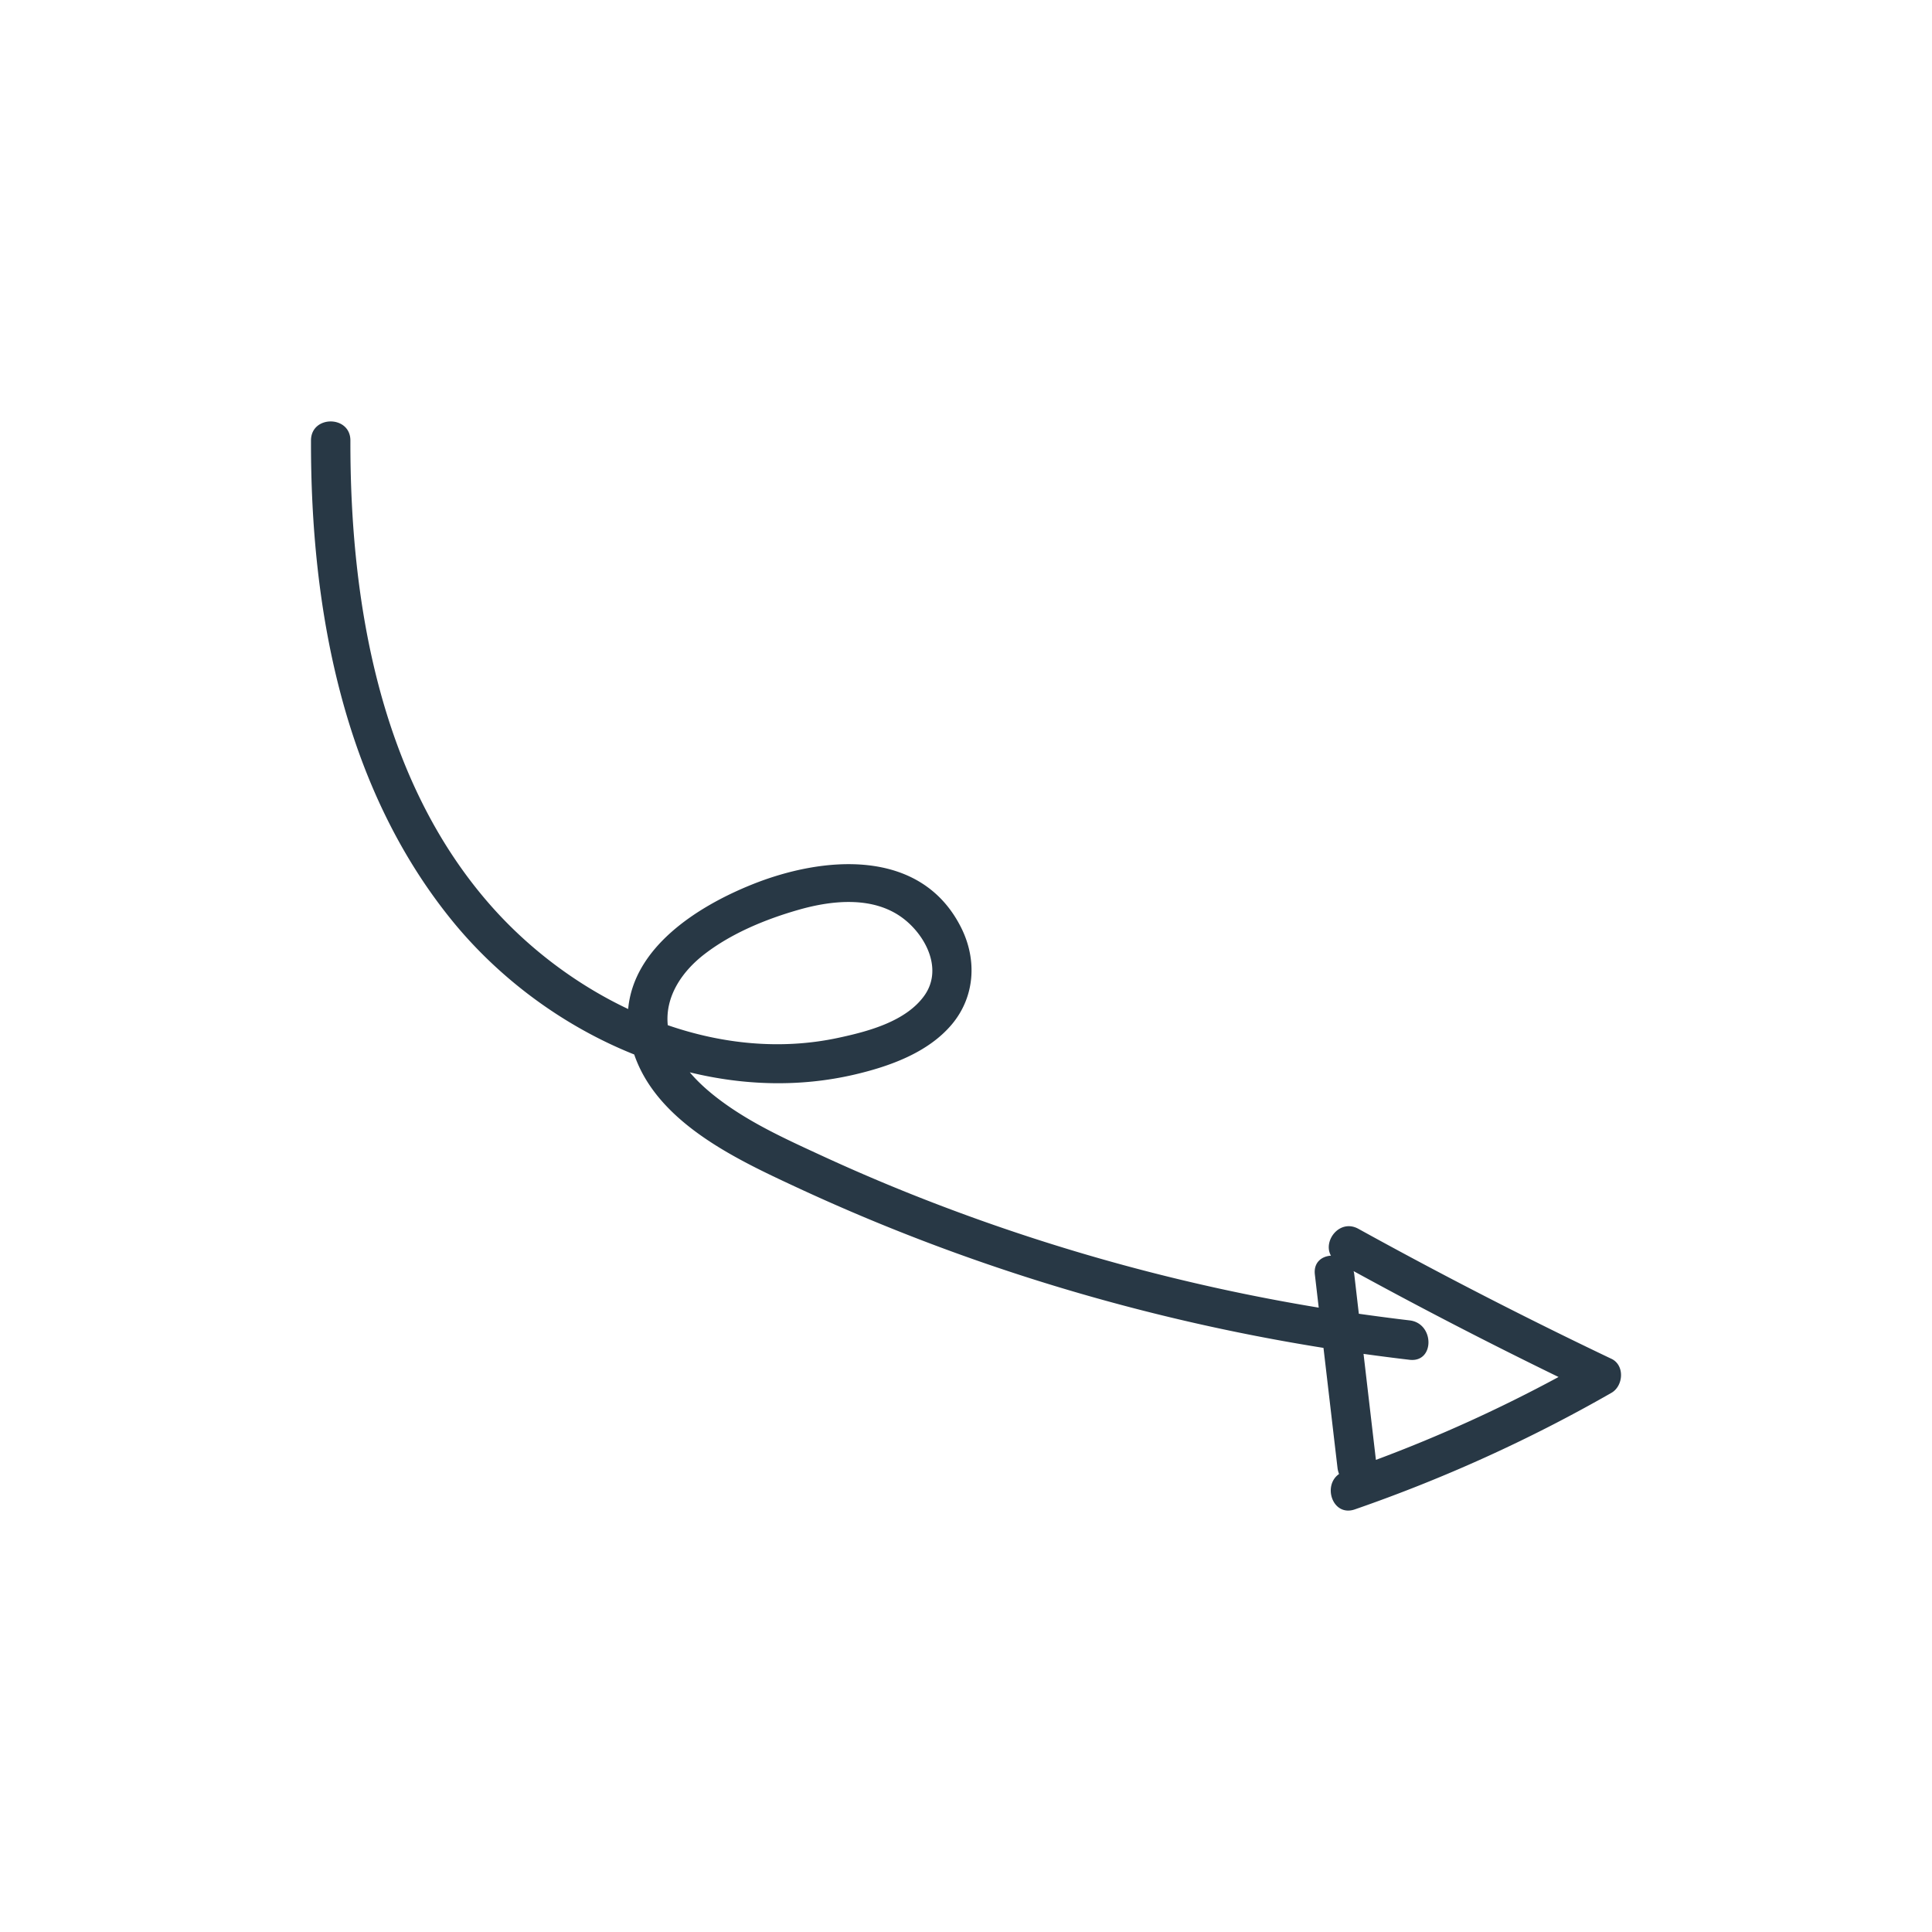 <svg xmlns="http://www.w3.org/2000/svg" viewBox="0 0 300 300"><path fill="#283845" d="M250.21 210.99a741.736 741.736 0 01-39.28-20.18c-2.91-1.6-5.56 1.89-4.26 4.17-1.44.09-2.71 1.05-2.5 2.91l.6 5.16a304.288 304.288 0 01-59.72-16.23 288.8 288.8 0 01-17.41-7.35c-5.05-2.33-10.18-4.65-14.74-7.85-2.02-1.42-4.11-3.12-5.79-5.11 8.34 2.04 17.05 2.33 25.53.36 5.46-1.27 11.49-3.41 15.19-7.84 3.57-4.29 3.89-9.98 1.46-14.9-6.24-12.6-21.54-11.22-32.58-6.76-8.6 3.47-18.3 9.78-19.17 19.31-8.21-3.88-15.63-9.56-21.45-16.2C59 120.98 54.35 93.51 54.41 68.4c0-3.94-6.12-3.95-6.12 0-.06 26.08 4.96 53.54 21.73 74.33 7.36 9.13 17.37 16.58 28.46 21.01 3.61 10.54 15.73 16.21 25.06 20.55 26.04 12.13 53.65 20.49 81.97 25.01.73 6.22 1.45 12.44 2.18 18.65.04.34.13.65.24.93-2.61 1.81-.99 6.68 2.44 5.5 13.82-4.79 27.16-10.83 39.85-18.1 1.87-1.07 2.11-4.28 0-5.29zm-146.52-51.81c-.44-4.46 2.22-8.35 5.74-11.05 4.23-3.25 9.53-5.42 14.62-6.87 5.3-1.51 11.79-2.16 16.4 1.51 3.44 2.74 5.95 7.85 3.06 11.86-2.9 4.02-8.79 5.55-13.37 6.53-8.87 1.9-17.96.96-26.45-1.97zm109.96 67.51l-1.92-16.46c2.38.33 4.77.64 7.16.92 3.91.45 3.88-5.67 0-6.12-2.63-.31-5.26-.66-7.89-1.03-.24-2.04-.47-4.07-.71-6.11-.02-.18-.06-.35-.1-.51a747.074 747.074 0 0031.82 16.44 225.3 225.3 0 01-28.36 12.87z"></path></svg>